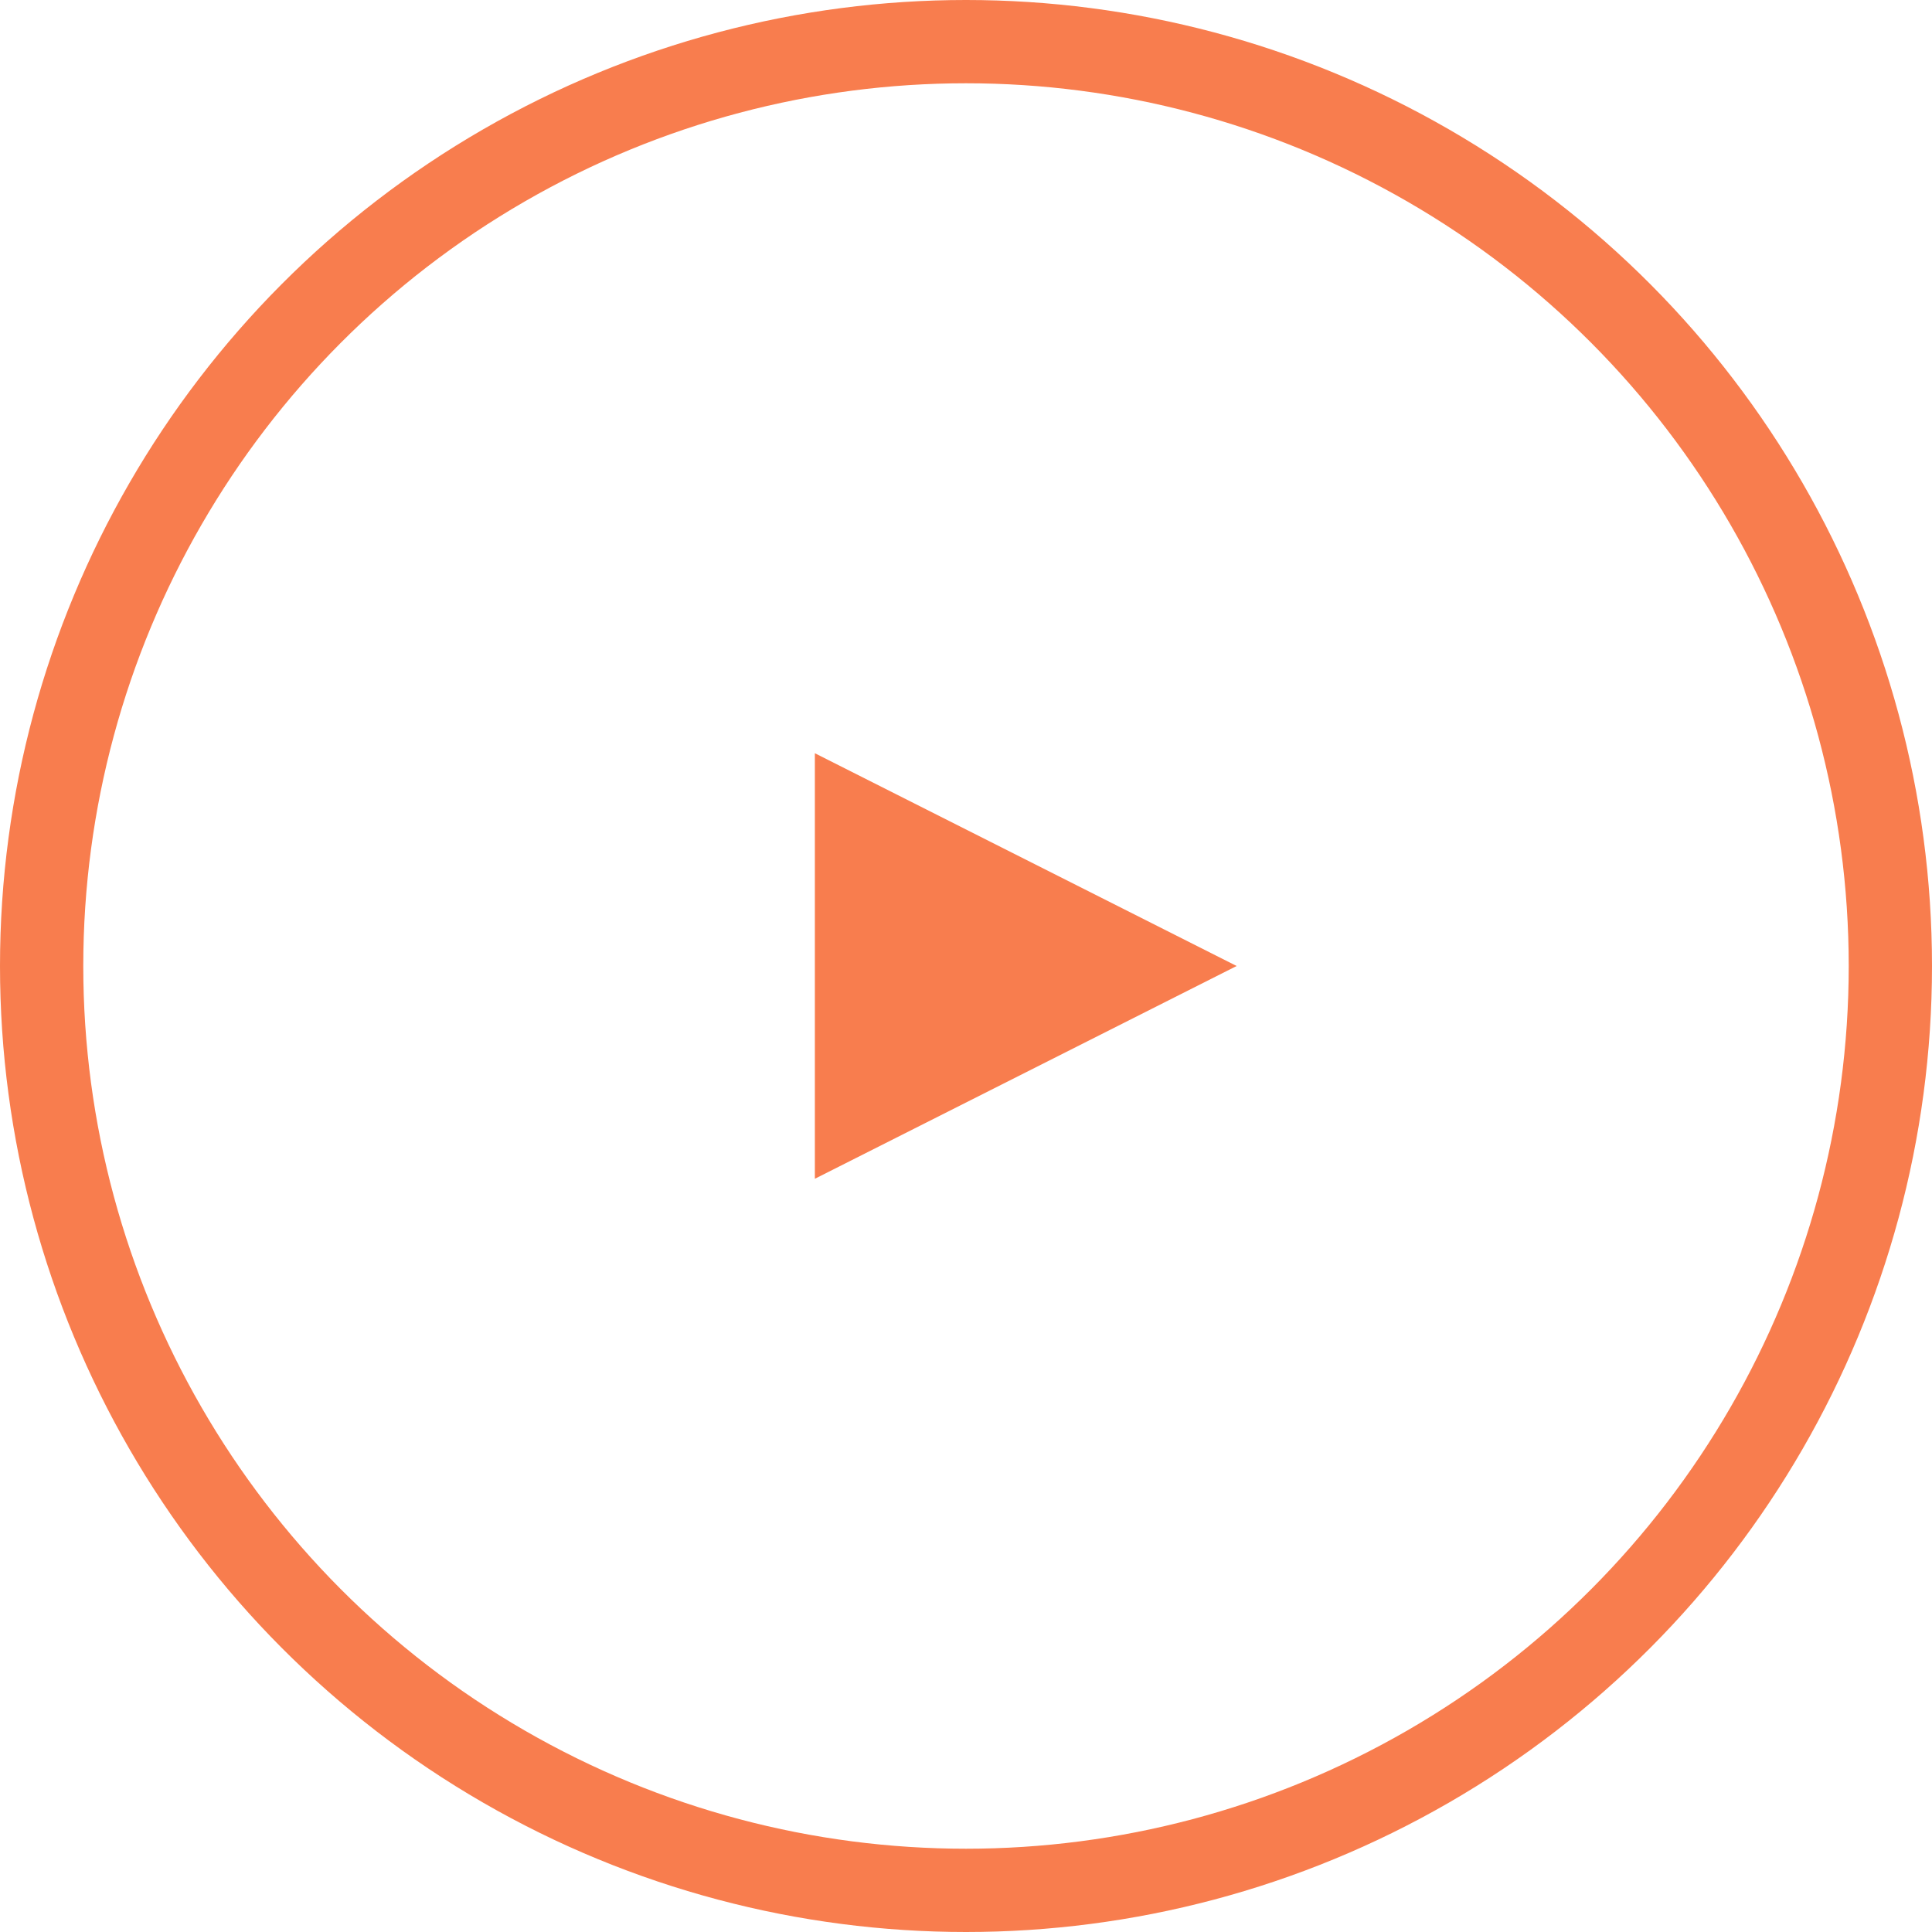 <svg xmlns="http://www.w3.org/2000/svg" id="Capa_2" data-name="Capa 2" viewBox="0 0 46.4 46.4"><defs><style>      .cls-1 {        fill: none;        stroke: #f87d4e;        stroke-miterlimit: 10;        stroke-width: 2px;      }      .cls-2 {        fill: #f87d4e;      }    </style></defs><g id="DIsseny"><g><circle class="cls-1" cx="23.2" cy="23.2" r="22.2"></circle><polygon class="cls-2" points="29.7 23.2 19.57 28.31 19.57 18.09 29.7 23.2"></polygon></g></g></svg>